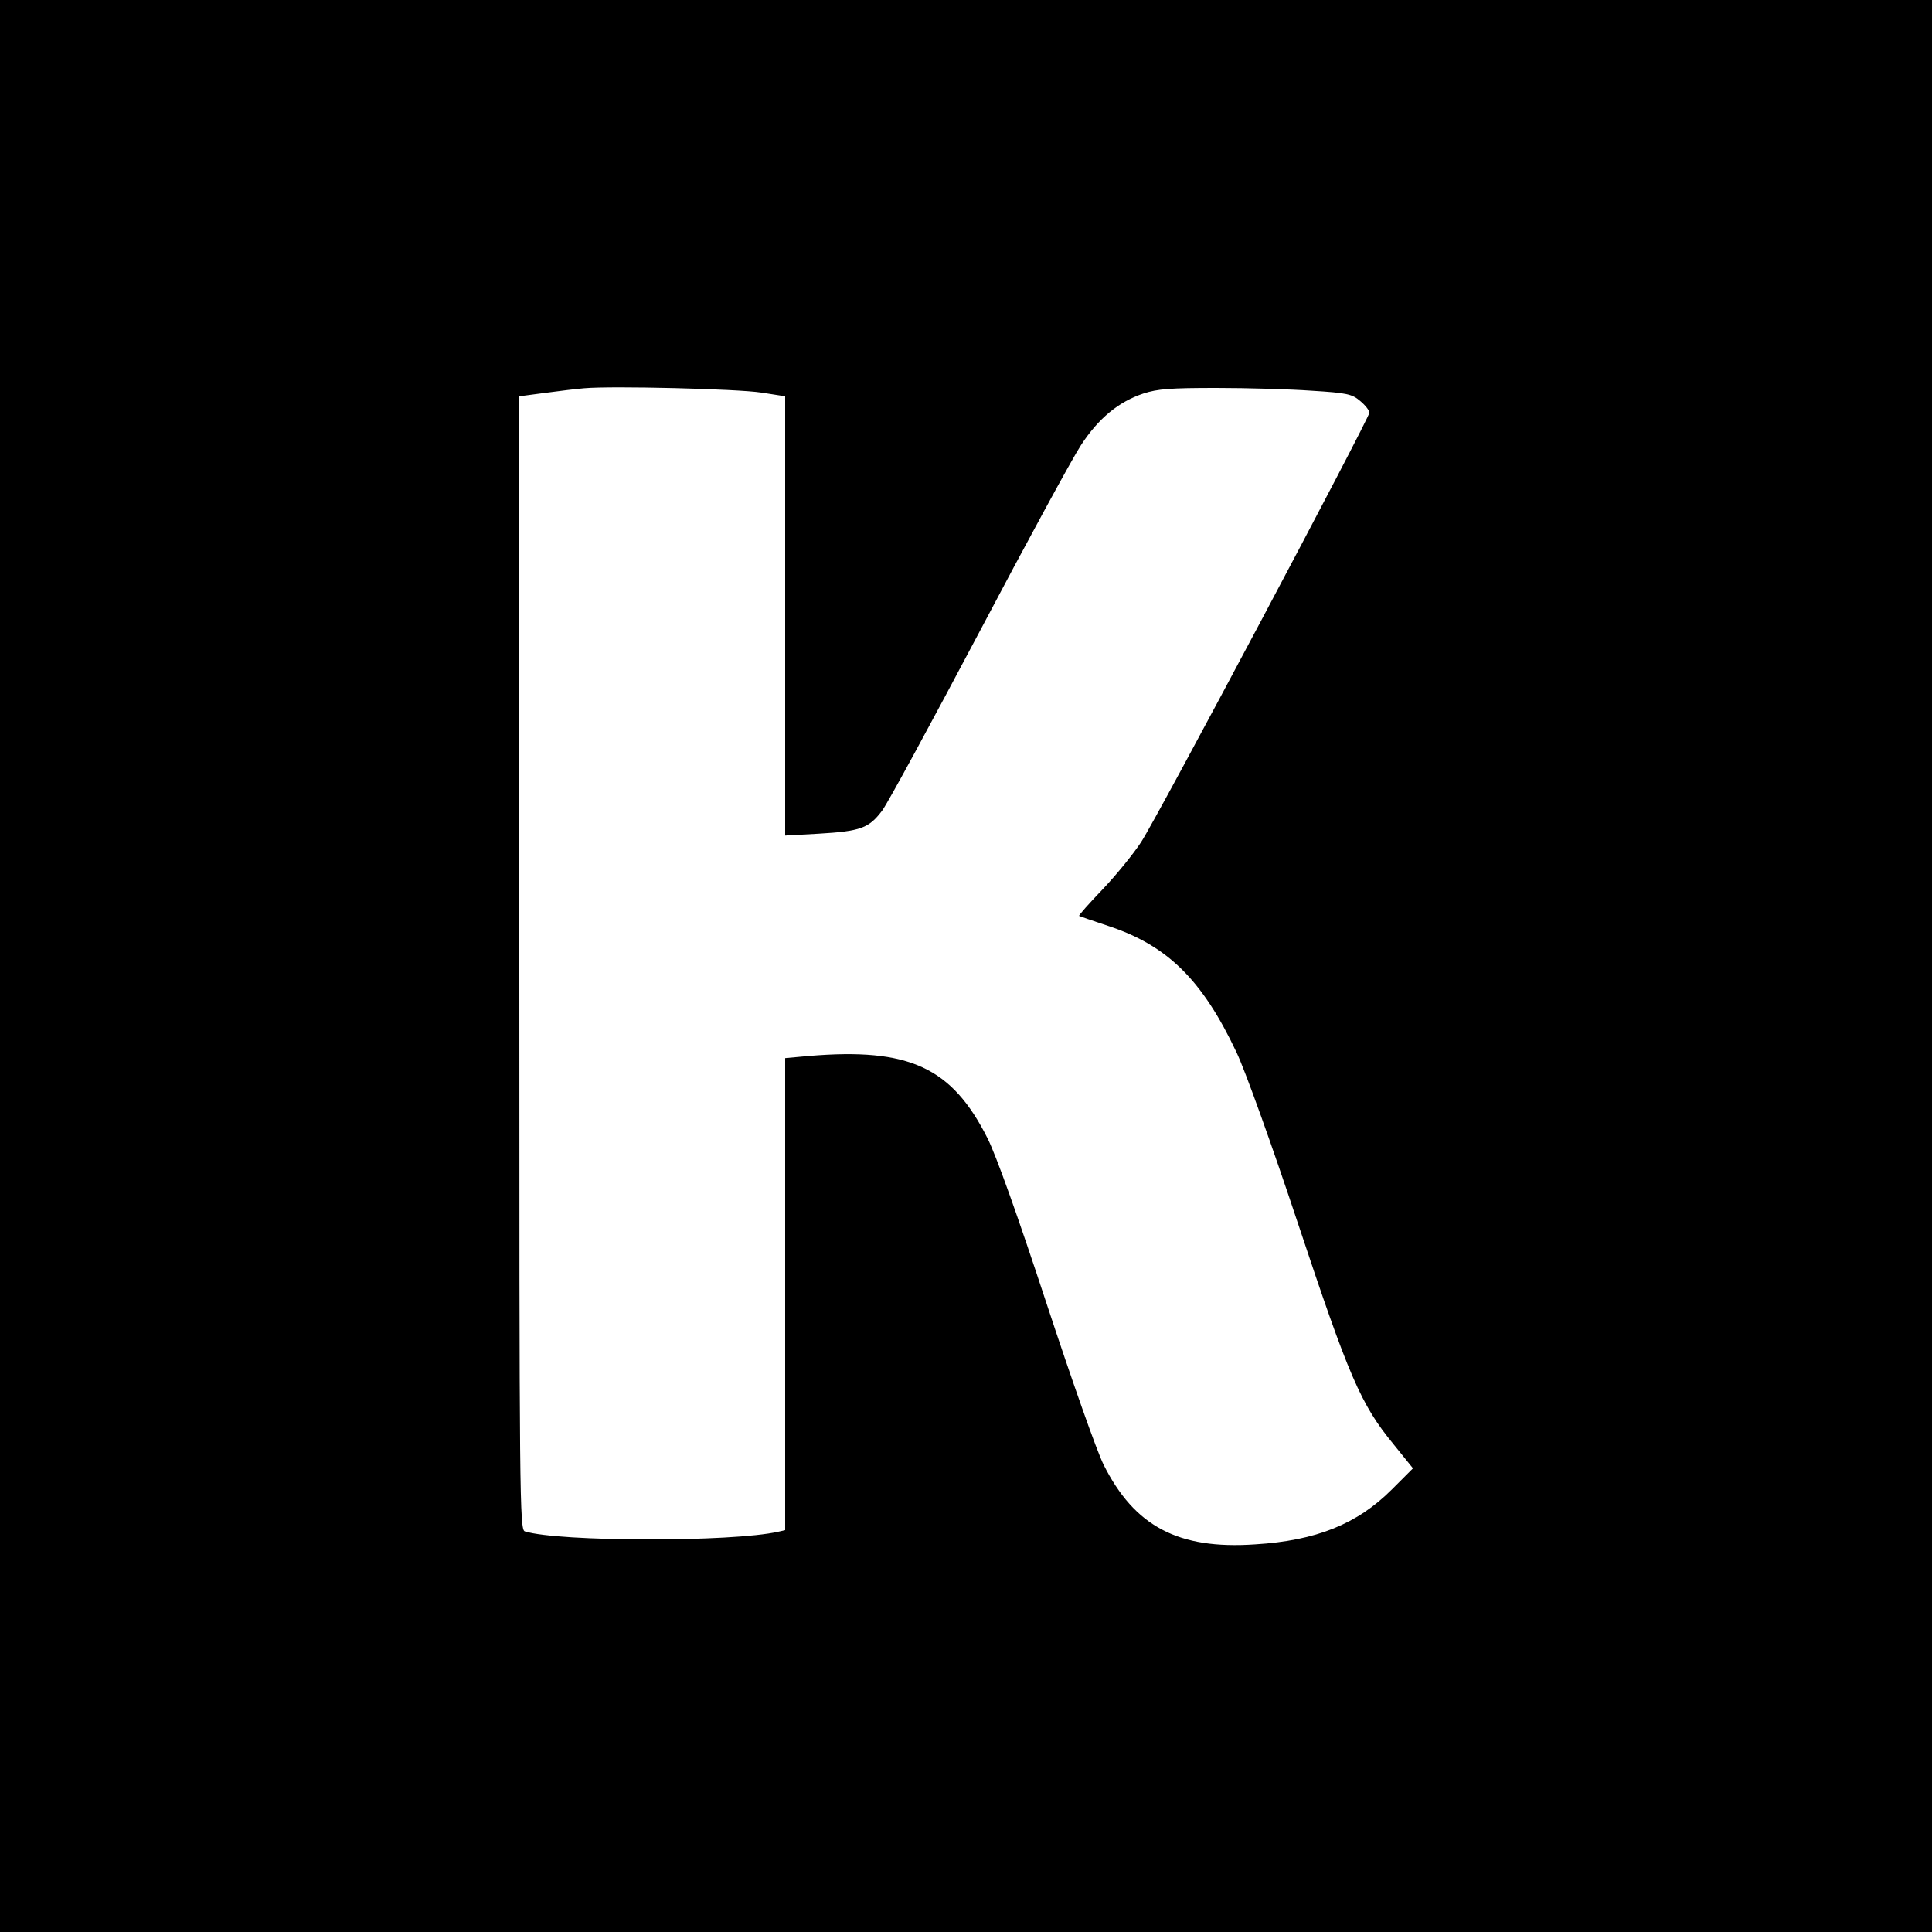 <?xml version="1.0" standalone="no"?>
<!DOCTYPE svg PUBLIC "-//W3C//DTD SVG 20010904//EN"
 "http://www.w3.org/TR/2001/REC-SVG-20010904/DTD/svg10.dtd">
<svg version="1.0" xmlns="http://www.w3.org/2000/svg"
 width="625pt" height="625pt" viewBox="0 0 625 625"
 preserveAspectRatio="xMidYMid meet">
<g transform="translate(0,625) scale(0.1,-0.1)"
fill="#000000" stroke="none">
<path d="M0 3125 l0 -3125 3125 0 3125 0 0 3125 0 3125 -3125 0 -3125 0 0
-3125z m2463 1855 l77 -12 0 -711 0 -710 108 6 c137 8 163 18 206 75 19 26
160 286 314 577 154 292 302 564 329 605 56 86 121 140 202 167 46 15 88 18
236 18 99 0 238 -4 308 -9 115 -7 131 -11 157 -33 17 -14 30 -31 30 -38 0 -18
-685 -1308 -739 -1390 -25 -38 -81 -107 -125 -153 -43 -45 -77 -83 -75 -85 2
-1 44 -16 93 -32 192 -63 305 -174 416 -409 27 -56 115 -301 199 -554 165
-496 203 -585 309 -714 l63 -78 -69 -69 c-111 -111 -244 -165 -442 -177 -248
-17 -390 58 -490 258 -22 44 -103 274 -185 523 -92 280 -162 476 -190 532
-116 231 -254 294 -578 267 l-77 -7 0 -763 0 -764 -22 -5 c-150 -34 -710 -33
-820 1 -17 5 -18 101 -18 1839 l0 1833 83 11 c45 6 102 13 127 15 88 8 496 -2
573 -14z"/>
</g>
</svg>
